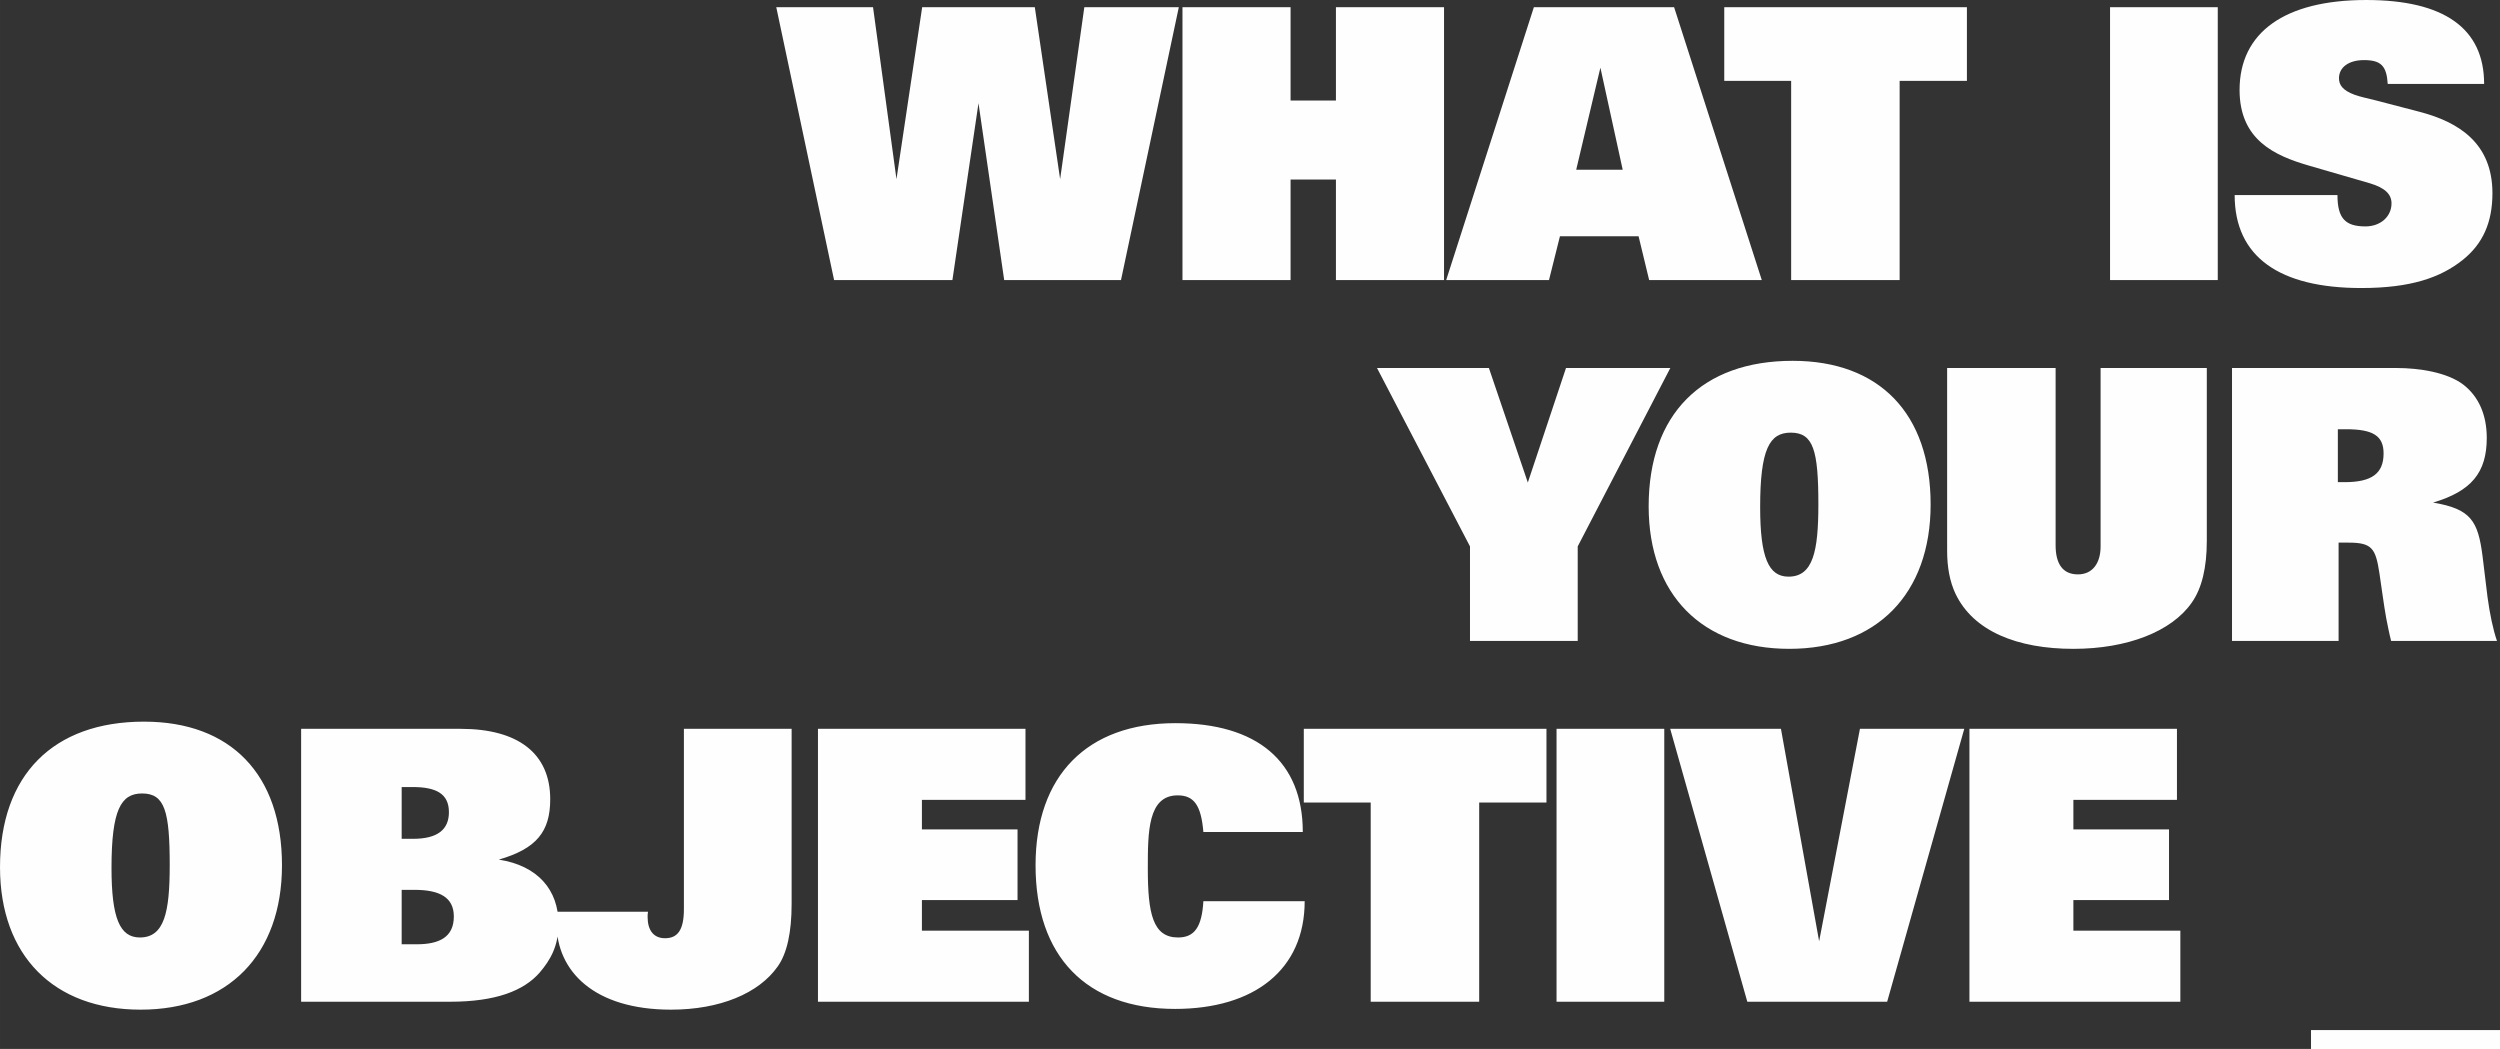 <svg clip-rule="evenodd" fill-rule="evenodd" height="103.893mm" image-rendering="optimizeQuality" shape-rendering="geometricPrecision" text-rendering="geometricPrecision" viewBox="0 0 15100.55 6336.01" width="247.608mm" xmlns="http://www.w3.org/2000/svg"><rect x="0" y="0" width="15100.55" height="6336.01" fill="#333333" stroke="none"/><path d="m4688.81 43.38 349.31 1648.38h714.61l157.53-1068.48 155.25 1068.48h705.47l349.31-1648.38h-570.77l-146.12 1038.79-152.96-1038.79h-680.36l-155.25 1038.79-141.55-1038.79h-584.47zm2453.58 0v1648.38h652.96v-607.3h273.97v607.3h652.96v-1648.38h-652.96v563.92h-273.97v-563.92h-652.96zm2122.53 0-529.67 1648.38h621l66.21-264.84h474.88l63.93 264.84h680.35l-529.67-1648.38h-847.02zm401.82 365.29 134.7 616.43h-280.82zm748.12-365.29v445.2h404.1v1203.18h655.24v-1203.18h406.38v-445.2h-1465.73zm2330.29 0v1648.38h650.68v-1648.38h-650.68zm2259.52 463.46c0-335.61-242-506.84-712.32-506.84-493.14 0-764.83 196.34-764.83 543.37 0 303.65 214.61 397.26 417.8 456.61l369.86 107.3c91.32 27.4 130.13 66.21 130.13 121.01 0 79.9-66.21 139.27-157.53 139.27-121 0-168.94-47.95-168.94-189.49h-621c0 374.42 271.69 561.64 764.83 561.64 301.36 0 479.45-63.93 611.86-168.95 123.28-98.17 180.36-228.31 180.36-404.1 0-301.37-203.19-429.22-438.35-490.86l-262.56-68.49c-54.8-13.7-98.17-22.83-130.14-34.24-75.34-27.4-95.89-61.64-95.89-100.46 0-66.21 59.36-109.59 150.68-109.59 102.74 0 136.99 34.25 143.83 143.83h582.18zm-6687.23 1715.97 561.64 1077.61v570.77h650.68v-570.77l559.35-1077.61h-630.13l-230.59 691.77-235.15-691.77zm3343.98 824.19c0-550.22-310.5-867.57-833.32-867.57-547.94 0-869.85 321.91-869.85 878.98 0 534.24 324.19 860.72 849.31 860.72 527.39 0 853.87-331.05 853.87-872.14zm-858.44 436.07c-121 0-171.23-116.43-171.23-420.08 0-351.6 57.08-449.76 184.93-449.76 136.99 0 166.67 107.3 166.67 433.78 0 283.1-31.96 436.07-180.37 436.07zm958.17-1260.25v1105.01c0 98.17 15.98 184.93 50.23 257.99 107.3 226.03 372.14 333.33 712.32 333.33 326.48 0 593.6-105.02 714.6-278.54 61.64-86.75 91.32-212.32 91.32-374.42v-1043.36h-641.54v1077.61c0 100.45-47.95 168.94-136.99 168.94-93.61 0-134.7-66.21-134.7-175.8v-1070.76zm1720.71 0v1648.38h643.83v-593.6h61.64c141.55 0 162.09 36.53 184.93 184.93 13.7 89.04 25.11 182.65 41.09 271.69 9.14 45.67 18.27 93.61 29.68 136.99h639.26c-22.83-66.21-43.37-162.1-57.08-264.84l-29.68-244.29c-27.4-216.89-70.77-287.66-299.09-326.48 230.59-68.49 324.2-180.37 324.2-390.41 0-141.55-50.23-251.14-141.55-321.91-95.89-73.06-262.55-100.46-404.1-100.46zm639.26 369.85h50.23c164.38 0 226.03 41.1 226.03 146.12 0 121.01-70.77 173.52-235.15 173.52h-41.1v-319.63zm-12417.94 2633.77c0-550.22-310.5-867.57-833.32-867.57-547.94 0-869.85 321.91-869.85 878.98 0 534.24 324.19 860.72 849.31 860.72 527.39 0 853.87-331.05 853.87-872.14zm-858.44 436.07c-121 0-171.23-116.43-171.23-420.08 0-351.6 57.08-449.76 184.93-449.76 136.99 0 166.67 107.3 166.67 433.78 0 283.1-31.96 436.07-180.37 436.07zm974.14-1260.25v1648.38h899.53c276.25 0 445.2-66.21 541.09-175.8 66.21-77.62 114.15-162.1 114.15-293.76 0-206.24-125.57-352.35-360.72-388.88 228.31-66.21 310.5-169.33 310.5-364.91 0-276.63-194.06-425.03-541.09-425.03zm607.3 351.59h66.21c143.83 0 219.18 41.48 219.18 151.82 0 103.51-66.21 160.96-216.9 160.96h-68.49zm0 621h77.63c155.25 0 237.44 47.56 237.44 160.95 0 127.09-91.32 167.81-223.74 167.81h-91.33zm1704.73-972.59v1089.02c0 127.86-38.81 175.8-114.15 175.8-68.49 0-105.02-47.94-105.02-127.85 0-9.14 0-20.55 2.28-31.96h-552.51v68.49c0 292.23 228.31 522.82 691.77 522.82 294.52 0 529.67-98.17 643.83-260.28 57.08-79.9 84.47-207.76 84.47-378.99v-1057.06h-650.68zm809.76 0v1648.38h1273.96v-429.22h-646.11v-184.93h577.62v-426.94h-577.62v-178.08h625.56v-429.22h-1253.41zm2928.46 623.27c0-426.93-276.25-657.52-769.4-657.52-534.24 0-844.74 317.35-844.74 858.44 0 550.23 305.93 867.57 842.45 867.57 479.45 0 783.09-237.44 783.09-650.68h-611.86c-9.13 157.53-54.79 219.17-152.96 219.17-152.96 0-182.65-146.12-182.65-415.51 0-221.46 0-442.92 180.37-442.92 98.17 0 141.55 59.36 155.25 221.46h600.45zm6.12-623.27v445.2h404.1v1203.18h655.24v-1203.18h406.38v-445.2h-1465.73zm1526.65 0v1648.38h650.68v-1648.38zm686.48 0 465.75 1648.38h844.74l465.74-1648.38h-630.13l-246.57 1283.09-230.59-1283.09zm1807.47 0v1648.38h1273.96v-429.22h-646.11v-184.93h577.62v-426.94h-577.62v-178.08h625.56v-429.22h-1253.41zm2063.17 1819.61v114.15h1141.54v-114.15z" fill="#fefefe" fill-rule="nonzero"/></svg>